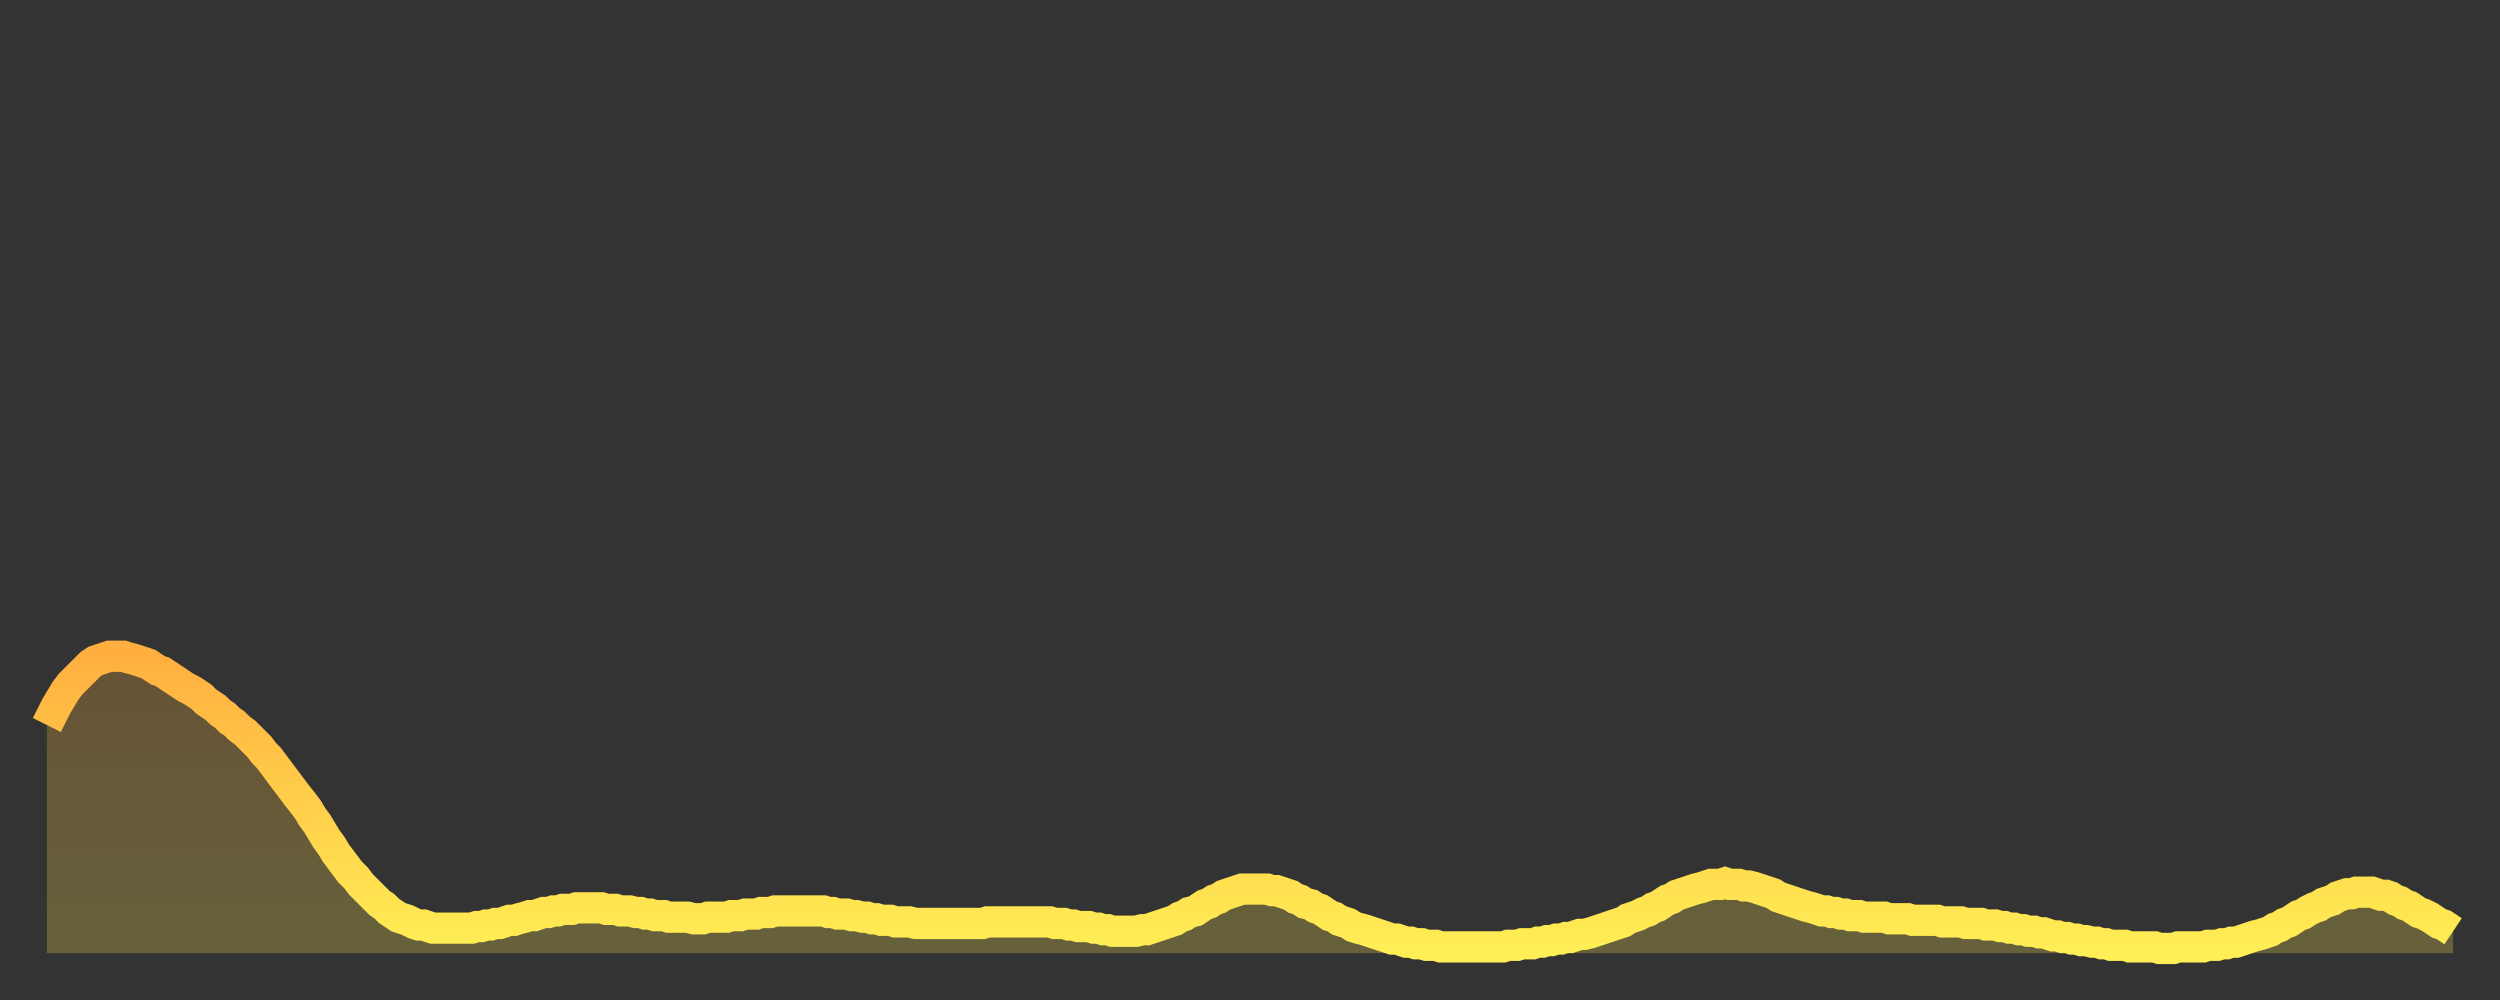 <?xml version="1.0" encoding="utf-8" ?>
<svg baseProfile="full" height="64" version="1.1" width="160" xmlns="http://www.w3.org/2000/svg" xmlns:ev="http://www.w3.org/2001/xml-events" xmlns:xlink="http://www.w3.org/1999/xlink"><rect width="100%" height="100%" fill="#333333" stroke="none"/><defs><linearGradient id="id161554" x1="0" x2="0" y1="0" y2="1"><stop offset="0%" stop-color="#ffaf40" /><stop offset="50%" stop-color="#ffce4a" /><stop offset="100%" stop-color="#ffee55" /></linearGradient></defs><g transform="translate(3,3)"><g><path d="M 0.0 43.4 L 0.3 42.8 0.6 42.2 0.9 41.7 1.2 41.2 1.5 40.8 1.9 40.4 2.2 40.1 2.5 39.8 2.8 39.5 3.1 39.3 3.4 39.2 3.7 39.1 4.0 39.0 4.3 39.0 4.6 39.0 4.9 39.0 5.2 39.1 5.6 39.2 5.9 39.3 6.2 39.4 6.5 39.5 6.8 39.7 7.1 39.9 7.4 40.0 7.7 40.2 8.0 40.4 8.3 40.6 8.6 40.8 8.9 41.0 9.3 41.2 9.6 41.4 9.9 41.6 10.2 41.9 10.5 42.1 10.8 42.3 11.1 42.6 11.4 42.8 11.7 43.1 12.0 43.3 12.3 43.6 12.7 43.9 13.0 44.2 13.3 44.5 13.6 44.8 13.9 45.2 14.2 45.5 14.5 45.9 14.8 46.3 15.1 46.7 15.4 47.1 15.7 47.5 16.0 47.9 16.4 48.4 16.7 48.8 17.0 49.3 17.3 49.7 17.6 50.2 17.9 50.7 18.2 51.1 18.5 51.6 18.8 52.0 19.1 52.4 19.4 52.8 19.8 53.2 20.1 53.6 20.4 53.9 20.7 54.2 21.0 54.5 21.3 54.8 21.6 55.0 21.9 55.3 22.2 55.5 22.5 55.7 22.8 55.8 23.1 55.9 23.5 56.1 23.8 56.2 24.1 56.2 24.4 56.3 24.7 56.4 25.0 56.4 25.3 56.4 25.6 56.4 25.9 56.4 26.2 56.4 26.5 56.4 26.8 56.4 27.2 56.4 27.5 56.3 27.8 56.3 28.1 56.2 28.4 56.2 28.7 56.1 29.0 56.1 29.3 56.0 29.6 55.9 29.9 55.9 30.2 55.8 30.6 55.7 30.9 55.6 31.2 55.6 31.5 55.5 31.8 55.4 32.1 55.4 32.4 55.3 32.7 55.3 33.0 55.2 33.3 55.2 33.6 55.2 33.9 55.1 34.3 55.1 34.6 55.1 34.9 55.1 35.2 55.1 35.5 55.1 35.8 55.2 36.1 55.2 36.4 55.2 36.7 55.3 37.0 55.3 37.3 55.3 37.7 55.4 38.0 55.4 38.3 55.5 38.6 55.5 38.9 55.6 39.2 55.6 39.5 55.6 39.8 55.7 40.1 55.7 40.4 55.7 40.7 55.7 41.0 55.7 41.4 55.8 41.7 55.8 42.0 55.8 42.3 55.7 42.6 55.7 42.9 55.7 43.2 55.7 43.5 55.7 43.8 55.6 44.1 55.6 44.4 55.6 44.7 55.5 45.1 55.5 45.4 55.5 45.7 55.4 46.0 55.4 46.3 55.4 46.6 55.3 46.9 55.3 47.2 55.3 47.5 55.3 47.8 55.3 48.1 55.3 48.5 55.3 48.8 55.3 49.1 55.3 49.4 55.3 49.7 55.3 50.0 55.4 50.3 55.4 50.6 55.5 50.9 55.5 51.2 55.5 51.5 55.6 51.8 55.6 52.2 55.7 52.5 55.7 52.8 55.8 53.1 55.8 53.4 55.9 53.7 55.9 54.0 55.9 54.3 56.0 54.6 56.0 54.9 56.0 55.2 56.0 55.6 56.1 55.9 56.1 56.2 56.1 56.5 56.1 56.8 56.1 57.1 56.1 57.4 56.1 57.7 56.1 58.0 56.1 58.3 56.1 58.6 56.1 58.9 56.1 59.3 56.1 59.6 56.1 59.9 56.1 60.2 56.0 60.5 56.0 60.8 56.0 61.1 56.0 61.4 56.0 61.7 56.0 62.0 56.0 62.3 56.0 62.6 56.0 63.0 56.0 63.3 56.0 63.6 56.0 63.9 56.0 64.2 56.0 64.5 56.1 64.8 56.1 65.1 56.1 65.4 56.2 65.7 56.2 66.0 56.3 66.4 56.3 66.7 56.3 67.0 56.4 67.3 56.4 67.6 56.5 67.9 56.5 68.2 56.6 68.5 56.6 68.8 56.6 69.1 56.6 69.4 56.6 69.7 56.6 70.1 56.5 70.4 56.5 70.7 56.4 71.0 56.3 71.3 56.2 71.6 56.1 71.9 56.0 72.2 55.9 72.5 55.7 72.8 55.6 73.1 55.4 73.5 55.3 73.8 55.1 74.1 54.9 74.4 54.8 74.7 54.6 75.0 54.5 75.3 54.3 75.6 54.2 75.9 54.1 76.2 54.0 76.5 53.9 76.8 53.9 77.2 53.9 77.5 53.9 77.8 53.9 78.1 53.9 78.4 54.0 78.7 54.0 79.0 54.1 79.3 54.2 79.6 54.3 79.9 54.5 80.2 54.6 80.5 54.8 80.9 54.9 81.2 55.1 81.5 55.2 81.8 55.4 82.1 55.6 82.4 55.7 82.7 55.9 83.0 56.0 83.3 56.1 83.6 56.3 83.9 56.4 84.3 56.5 84.6 56.6 84.9 56.7 85.2 56.8 85.5 56.9 85.8 57.0 86.1 57.1 86.4 57.1 86.7 57.2 87.0 57.3 87.3 57.3 87.6 57.4 88.0 57.4 88.3 57.5 88.6 57.5 88.9 57.5 89.2 57.6 89.5 57.6 89.8 57.6 90.1 57.6 90.4 57.6 90.7 57.6 91.0 57.6 91.4 57.6 91.7 57.6 92.0 57.6 92.3 57.6 92.6 57.6 92.9 57.6 93.2 57.6 93.5 57.5 93.8 57.5 94.1 57.5 94.4 57.4 94.7 57.4 95.1 57.4 95.4 57.3 95.7 57.3 96.0 57.2 96.3 57.2 96.6 57.1 96.9 57.1 97.2 57.0 97.5 57.0 97.8 56.9 98.1 56.8 98.4 56.8 98.8 56.7 99.1 56.6 99.4 56.5 99.7 56.4 100.0 56.3 100.3 56.2 100.6 56.1 100.9 56.0 101.2 55.8 101.5 55.7 101.8 55.6 102.2 55.4 102.5 55.3 102.8 55.1 103.1 55.0 103.4 54.8 103.7 54.6 104.0 54.5 104.3 54.3 104.6 54.2 104.9 54.1 105.2 54.0 105.5 53.9 105.9 53.8 106.2 53.7 106.5 53.6 106.8 53.6 107.1 53.6 107.4 53.5 107.7 53.6 108.0 53.6 108.3 53.6 108.6 53.7 108.9 53.7 109.3 53.8 109.6 53.9 109.9 54.0 110.2 54.1 110.5 54.2 110.8 54.4 111.1 54.5 111.4 54.6 111.7 54.7 112.0 54.8 112.3 54.9 112.6 55.0 113.0 55.1 113.3 55.2 113.6 55.3 113.9 55.3 114.2 55.4 114.5 55.4 114.8 55.5 115.1 55.5 115.4 55.6 115.7 55.6 116.0 55.6 116.3 55.7 116.7 55.7 117.0 55.7 117.3 55.7 117.6 55.7 117.9 55.8 118.2 55.8 118.5 55.8 118.8 55.8 119.1 55.8 119.4 55.9 119.7 55.9 120.1 55.9 120.4 55.9 120.7 55.9 121.0 55.9 121.3 56.0 121.6 56.0 121.9 56.0 122.2 56.0 122.5 56.0 122.8 56.1 123.1 56.1 123.4 56.1 123.8 56.1 124.1 56.2 124.4 56.2 124.7 56.2 125.0 56.3 125.3 56.3 125.6 56.4 125.9 56.4 126.2 56.5 126.5 56.5 126.8 56.6 127.2 56.6 127.5 56.7 127.8 56.7 128.1 56.8 128.4 56.9 128.7 56.9 129.0 57.0 129.3 57.0 129.6 57.1 129.9 57.1 130.2 57.2 130.5 57.2 130.9 57.3 131.2 57.3 131.5 57.4 131.8 57.4 132.1 57.5 132.4 57.5 132.7 57.5 133.0 57.5 133.3 57.6 133.6 57.6 133.9 57.6 134.2 57.6 134.6 57.6 134.9 57.6 135.2 57.7 135.5 57.7 135.8 57.7 136.1 57.7 136.4 57.6 136.7 57.6 137.0 57.6 137.3 57.6 137.6 57.6 138.0 57.6 138.3 57.5 138.6 57.5 138.9 57.5 139.2 57.4 139.5 57.4 139.8 57.3 140.1 57.3 140.4 57.2 140.7 57.1 141.0 57.0 141.3 56.9 141.7 56.8 142.0 56.7 142.3 56.6 142.6 56.4 142.9 56.3 143.2 56.1 143.5 56.0 143.8 55.8 144.1 55.6 144.4 55.5 144.7 55.3 145.1 55.1 145.4 55.0 145.7 54.8 146.0 54.7 146.3 54.6 146.6 54.4 146.9 54.3 147.2 54.2 147.5 54.2 147.8 54.1 148.1 54.1 148.4 54.1 148.8 54.1 149.1 54.2 149.4 54.3 149.7 54.3 150.0 54.4 150.3 54.6 150.6 54.7 150.9 54.9 151.2 55.0 151.5 55.2 151.8 55.4 152.1 55.5 152.5 55.7 152.8 55.9 153.1 56.1 153.4 56.2 153.7 56.4 154.0 56.6" fill="none" id="graph-curve" opacity="1" stroke="url(#id161554)" stroke-width="2" /><path d="M 0 58 L 0.0 43.4 0.3 42.8 0.6 42.2 0.9 41.7 1.2 41.2 1.5 40.8 1.9 40.4 2.2 40.1 2.5 39.8 2.8 39.5 3.1 39.3 3.4 39.2 3.7 39.1 4.0 39.0 4.3 39.0 4.6 39.0 4.9 39.0 5.2 39.1 5.6 39.2 5.9 39.3 6.2 39.4 6.5 39.5 6.8 39.7 7.1 39.9 7.4 40.0 7.7 40.2 8.0 40.4 8.3 40.6 8.6 40.8 8.9 41.0 9.3 41.2 9.6 41.4 9.9 41.6 10.2 41.9 10.5 42.1 10.8 42.3 11.1 42.6 11.4 42.8 11.7 43.1 12.0 43.3 12.3 43.6 12.7 43.9 13.0 44.2 13.3 44.5 13.6 44.8 13.9 45.2 14.2 45.5 14.5 45.9 14.8 46.3 15.1 46.7 15.4 47.1 15.7 47.5 16.0 47.9 16.4 48.4 16.7 48.8 17.0 49.3 17.3 49.7 17.6 50.2 17.9 50.7 18.2 51.1 18.5 51.6 18.8 52.0 19.1 52.4 19.4 52.8 19.8 53.2 20.1 53.6 20.4 53.9 20.7 54.2 21.0 54.5 21.3 54.8 21.6 55.0 21.9 55.3 22.2 55.5 22.5 55.7 22.8 55.8 23.1 55.9 23.5 56.1 23.8 56.2 24.1 56.2 24.4 56.3 24.7 56.4 25.0 56.4 25.3 56.4 25.6 56.4 25.9 56.4 26.2 56.4 26.5 56.4 26.8 56.4 27.2 56.4 27.5 56.3 27.8 56.3 28.1 56.2 28.4 56.2 28.7 56.1 29.0 56.1 29.3 56.0 29.6 55.9 29.9 55.9 30.2 55.8 30.6 55.7 30.9 55.6 31.2 55.6 31.5 55.5 31.8 55.4 32.1 55.4 32.4 55.3 32.7 55.3 33.0 55.2 33.3 55.2 33.6 55.2 33.9 55.1 34.3 55.1 34.6 55.1 34.9 55.1 35.2 55.1 35.5 55.1 35.8 55.2 36.1 55.2 36.4 55.2 36.7 55.3 37.0 55.3 37.3 55.3 37.7 55.4 38.0 55.4 38.3 55.5 38.6 55.5 38.9 55.6 39.2 55.6 39.5 55.6 39.8 55.7 40.1 55.7 40.4 55.7 40.7 55.7 41.0 55.7 41.4 55.8 41.7 55.8 42.0 55.8 42.3 55.7 42.6 55.7 42.9 55.7 43.2 55.7 43.5 55.7 43.8 55.6 44.1 55.6 44.4 55.6 44.7 55.5 45.1 55.5 45.4 55.5 45.7 55.4 46.0 55.4 46.3 55.4 46.6 55.3 46.9 55.3 47.2 55.3 47.5 55.3 47.8 55.3 48.1 55.3 48.5 55.3 48.8 55.3 49.1 55.3 49.4 55.3 49.7 55.3 50.0 55.4 50.3 55.4 50.6 55.5 50.9 55.5 51.2 55.5 51.5 55.6 51.8 55.6 52.2 55.7 52.5 55.7 52.8 55.8 53.1 55.8 53.4 55.9 53.7 55.9 54.0 55.9 54.3 56.0 54.6 56.0 54.9 56.0 55.2 56.0 55.6 56.1 55.9 56.1 56.2 56.1 56.5 56.1 56.8 56.1 57.1 56.1 57.4 56.1 57.7 56.1 58.0 56.1 58.3 56.1 58.6 56.1 58.9 56.1 59.3 56.1 59.6 56.1 59.9 56.1 60.2 56.0 60.5 56.0 60.8 56.0 61.1 56.0 61.4 56.0 61.7 56.0 62.0 56.0 62.3 56.0 62.6 56.0 63.0 56.0 63.3 56.0 63.6 56.0 63.9 56.0 64.2 56.0 64.5 56.1 64.8 56.1 65.1 56.1 65.4 56.2 65.7 56.2 66.0 56.3 66.4 56.3 66.7 56.3 67.0 56.4 67.3 56.4 67.6 56.5 67.9 56.5 68.2 56.6 68.5 56.6 68.8 56.6 69.1 56.6 69.4 56.6 69.7 56.6 70.1 56.5 70.4 56.5 70.7 56.4 71.0 56.3 71.3 56.2 71.6 56.1 71.9 56.0 72.2 55.9 72.5 55.7 72.8 55.6 73.1 55.4 73.5 55.3 73.8 55.1 74.1 54.9 74.4 54.8 74.7 54.6 75.0 54.5 75.3 54.3 75.6 54.2 75.9 54.1 76.2 54.0 76.5 53.9 76.8 53.9 77.2 53.9 77.5 53.9 77.8 53.9 78.1 53.9 78.4 54.0 78.7 54.0 79.0 54.1 79.3 54.2 79.6 54.3 79.9 54.5 80.2 54.6 80.5 54.8 80.9 54.9 81.2 55.1 81.5 55.2 81.8 55.4 82.1 55.6 82.4 55.7 82.7 55.9 83.0 56.0 83.3 56.1 83.6 56.3 83.9 56.4 84.3 56.5 84.6 56.6 84.9 56.7 85.2 56.8 85.5 56.9 85.8 57.0 86.1 57.1 86.4 57.1 86.7 57.2 87.0 57.3 87.3 57.3 87.6 57.4 88.0 57.4 88.3 57.5 88.6 57.5 88.9 57.5 89.2 57.6 89.5 57.6 89.8 57.6 90.1 57.6 90.4 57.6 90.7 57.6 91.0 57.6 91.4 57.6 91.7 57.6 92.0 57.6 92.3 57.6 92.6 57.6 92.9 57.6 93.2 57.6 93.5 57.5 93.8 57.5 94.1 57.5 94.4 57.4 94.7 57.4 95.1 57.4 95.4 57.3 95.7 57.3 96.0 57.2 96.3 57.2 96.6 57.1 96.9 57.1 97.2 57.0 97.5 57.0 97.8 56.9 98.1 56.8 98.4 56.8 98.8 56.7 99.1 56.6 99.4 56.5 99.7 56.4 100.0 56.3 100.3 56.2 100.6 56.1 100.9 56.0 101.2 55.8 101.5 55.7 101.8 55.6 102.2 55.4 102.5 55.3 102.8 55.1 103.1 55.0 103.4 54.8 103.7 54.6 104.0 54.5 104.3 54.3 104.6 54.2 104.9 54.1 105.2 54.0 105.5 53.9 105.9 53.8 106.2 53.7 106.5 53.6 106.8 53.6 107.1 53.6 107.4 53.5 107.7 53.6 108.0 53.6 108.3 53.6 108.6 53.7 108.9 53.7 109.3 53.8 109.6 53.9 109.9 54.0 110.2 54.1 110.5 54.2 110.8 54.4 111.1 54.5 111.4 54.6 111.7 54.7 112.0 54.8 112.3 54.9 112.6 55.0 113.0 55.1 113.3 55.2 113.6 55.3 113.9 55.3 114.2 55.4 114.5 55.4 114.8 55.5 115.1 55.5 115.4 55.6 115.7 55.6 116.0 55.6 116.3 55.7 116.7 55.7 117.0 55.7 117.3 55.7 117.6 55.7 117.9 55.8 118.2 55.8 118.5 55.8 118.8 55.8 119.1 55.8 119.4 55.9 119.7 55.9 120.1 55.9 120.4 55.9 120.7 55.9 121.0 55.9 121.3 56.0 121.6 56.0 121.9 56.0 122.2 56.0 122.5 56.0 122.8 56.1 123.1 56.1 123.4 56.1 123.8 56.1 124.1 56.2 124.4 56.2 124.7 56.2 125.0 56.3 125.3 56.3 125.6 56.4 125.9 56.4 126.2 56.5 126.5 56.5 126.8 56.6 127.2 56.6 127.5 56.7 127.8 56.7 128.1 56.8 128.4 56.9 128.7 56.9 129.0 57.0 129.3 57.0 129.6 57.1 129.9 57.1 130.2 57.2 130.5 57.2 130.9 57.3 131.2 57.3 131.5 57.4 131.8 57.4 132.1 57.5 132.4 57.5 132.7 57.5 133.0 57.5 133.3 57.6 133.6 57.6 133.9 57.6 134.2 57.6 134.6 57.6 134.9 57.6 135.2 57.7 135.5 57.7 135.8 57.7 136.1 57.7 136.4 57.6 136.7 57.6 137.0 57.6 137.3 57.6 137.6 57.6 138.0 57.6 138.3 57.5 138.6 57.5 138.9 57.5 139.2 57.4 139.5 57.4 139.8 57.3 140.1 57.3 140.4 57.2 140.7 57.1 141.0 57.0 141.3 56.9 141.7 56.8 142.0 56.7 142.3 56.6 142.6 56.4 142.9 56.3 143.2 56.1 143.5 56.0 143.8 55.8 144.1 55.6 144.4 55.5 144.7 55.3 145.1 55.1 145.4 55.0 145.7 54.8 146.0 54.7 146.3 54.6 146.6 54.4 146.9 54.3 147.2 54.2 147.5 54.2 147.8 54.1 148.1 54.1 148.4 54.1 148.8 54.1 149.1 54.2 149.4 54.3 149.7 54.3 150.0 54.4 150.3 54.6 150.6 54.7 150.9 54.9 151.2 55.0 151.5 55.2 151.8 55.4 152.1 55.5 152.5 55.7 152.8 55.9 153.1 56.1 153.4 56.2 153.7 56.4 154.0 56.6 154 58" fill="url(#id161554)" fill-opacity=".25" id="graph-shadow" /></g></g></svg>